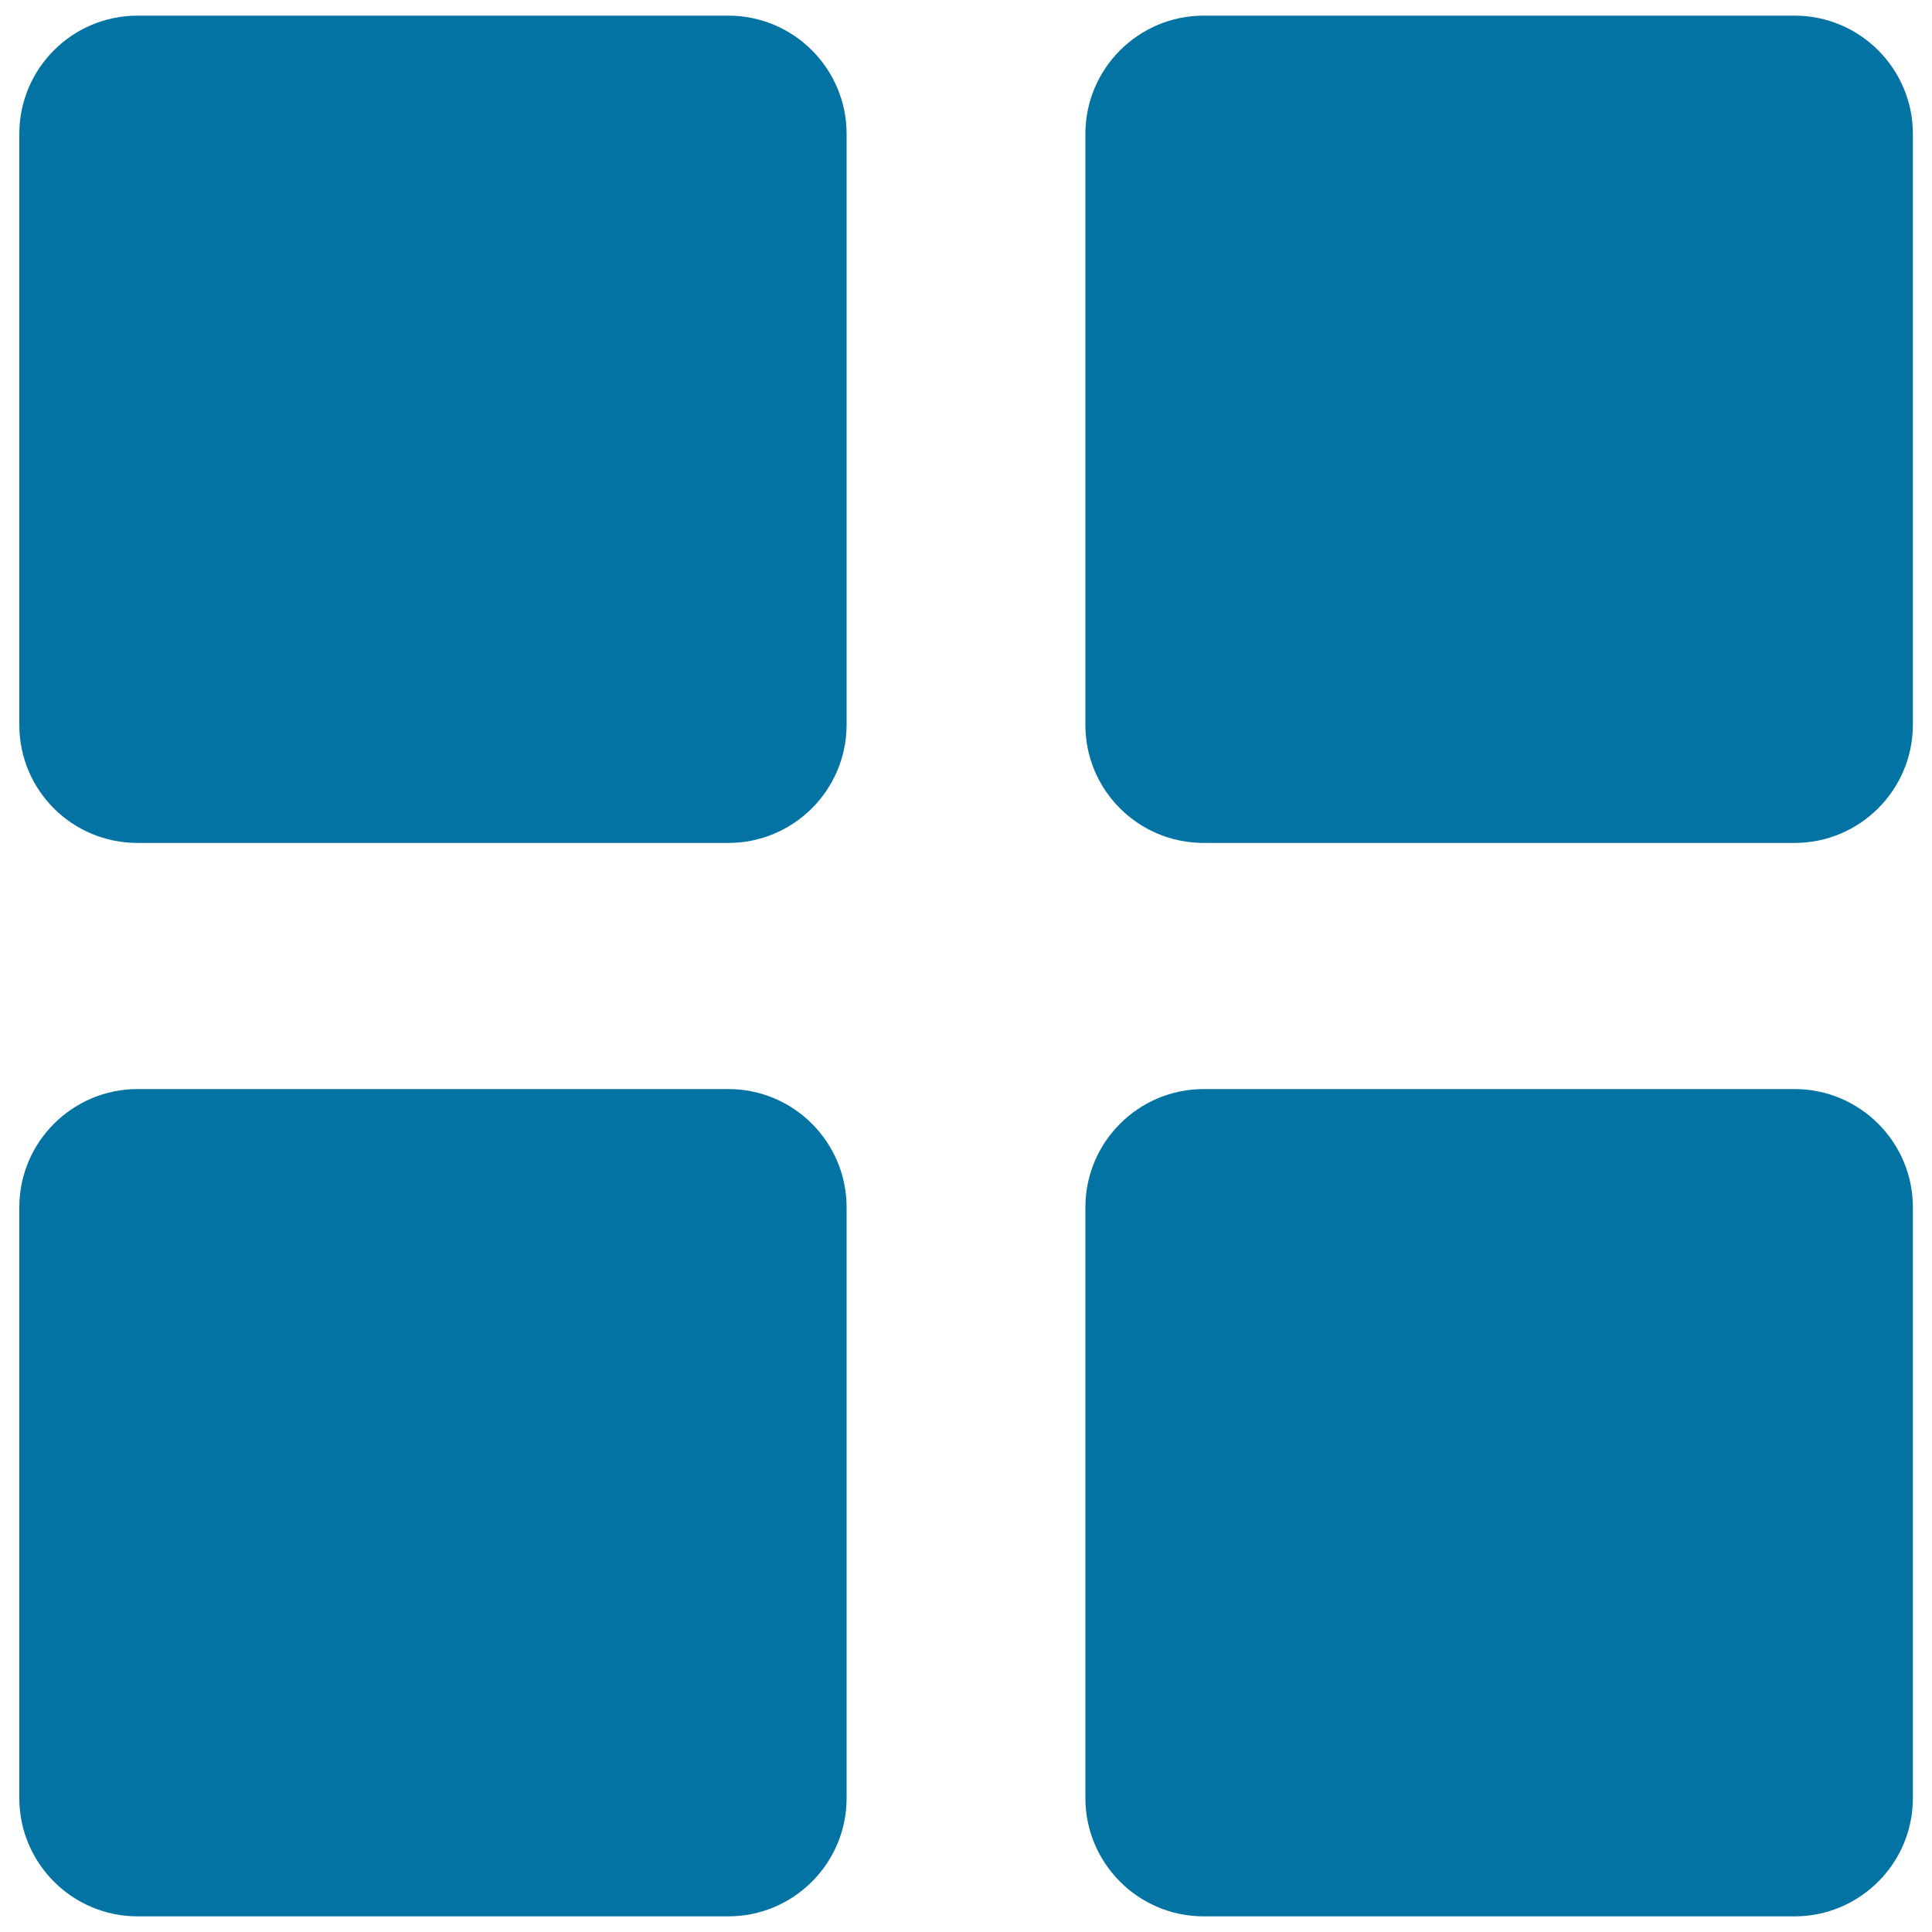 <svg xmlns="http://www.w3.org/2000/svg" viewBox="0 0 1000 1000" style="fill:#0273a2">
<title>Four Squares Button SVG icon</title>
<g><path d="M71.2,436.3H377c33.7,0,61.2-27.4,61.2-61.2V69.3c0-33.7-27.4-61.2-61.2-61.2H71.2C37.4,8.1,10,35.5,10,69.3v305.9C10,409,37.3,436.3,71.2,436.3z"/><path d="M623,436.3h305.9c33.7,0,61.2-27.4,61.2-61.2V69.3c0-33.7-27.4-61.2-61.2-61.2H623c-33.7,0-61.2,27.4-61.2,61.2v305.9C561.8,409,589.2,436.3,623,436.3z"/><path d="M10,930.7c0,33.7,27.4,61.2,61.2,61.2H377c33.7,0,61.2-27.4,61.2-61.2V624.9c0-33.7-27.4-61.2-61.2-61.2H71.2c-33.7,0-61.2,27.4-61.2,61.2V930.7z"/><path d="M561.8,930.7c0,33.7,27.4,61.2,61.2,61.2h305.9c33.7,0,61.2-27.4,61.2-61.2V624.9c0-33.7-27.4-61.2-61.2-61.2H623c-33.7,0-61.2,27.4-61.2,61.2V930.7z"/></g>
</svg>